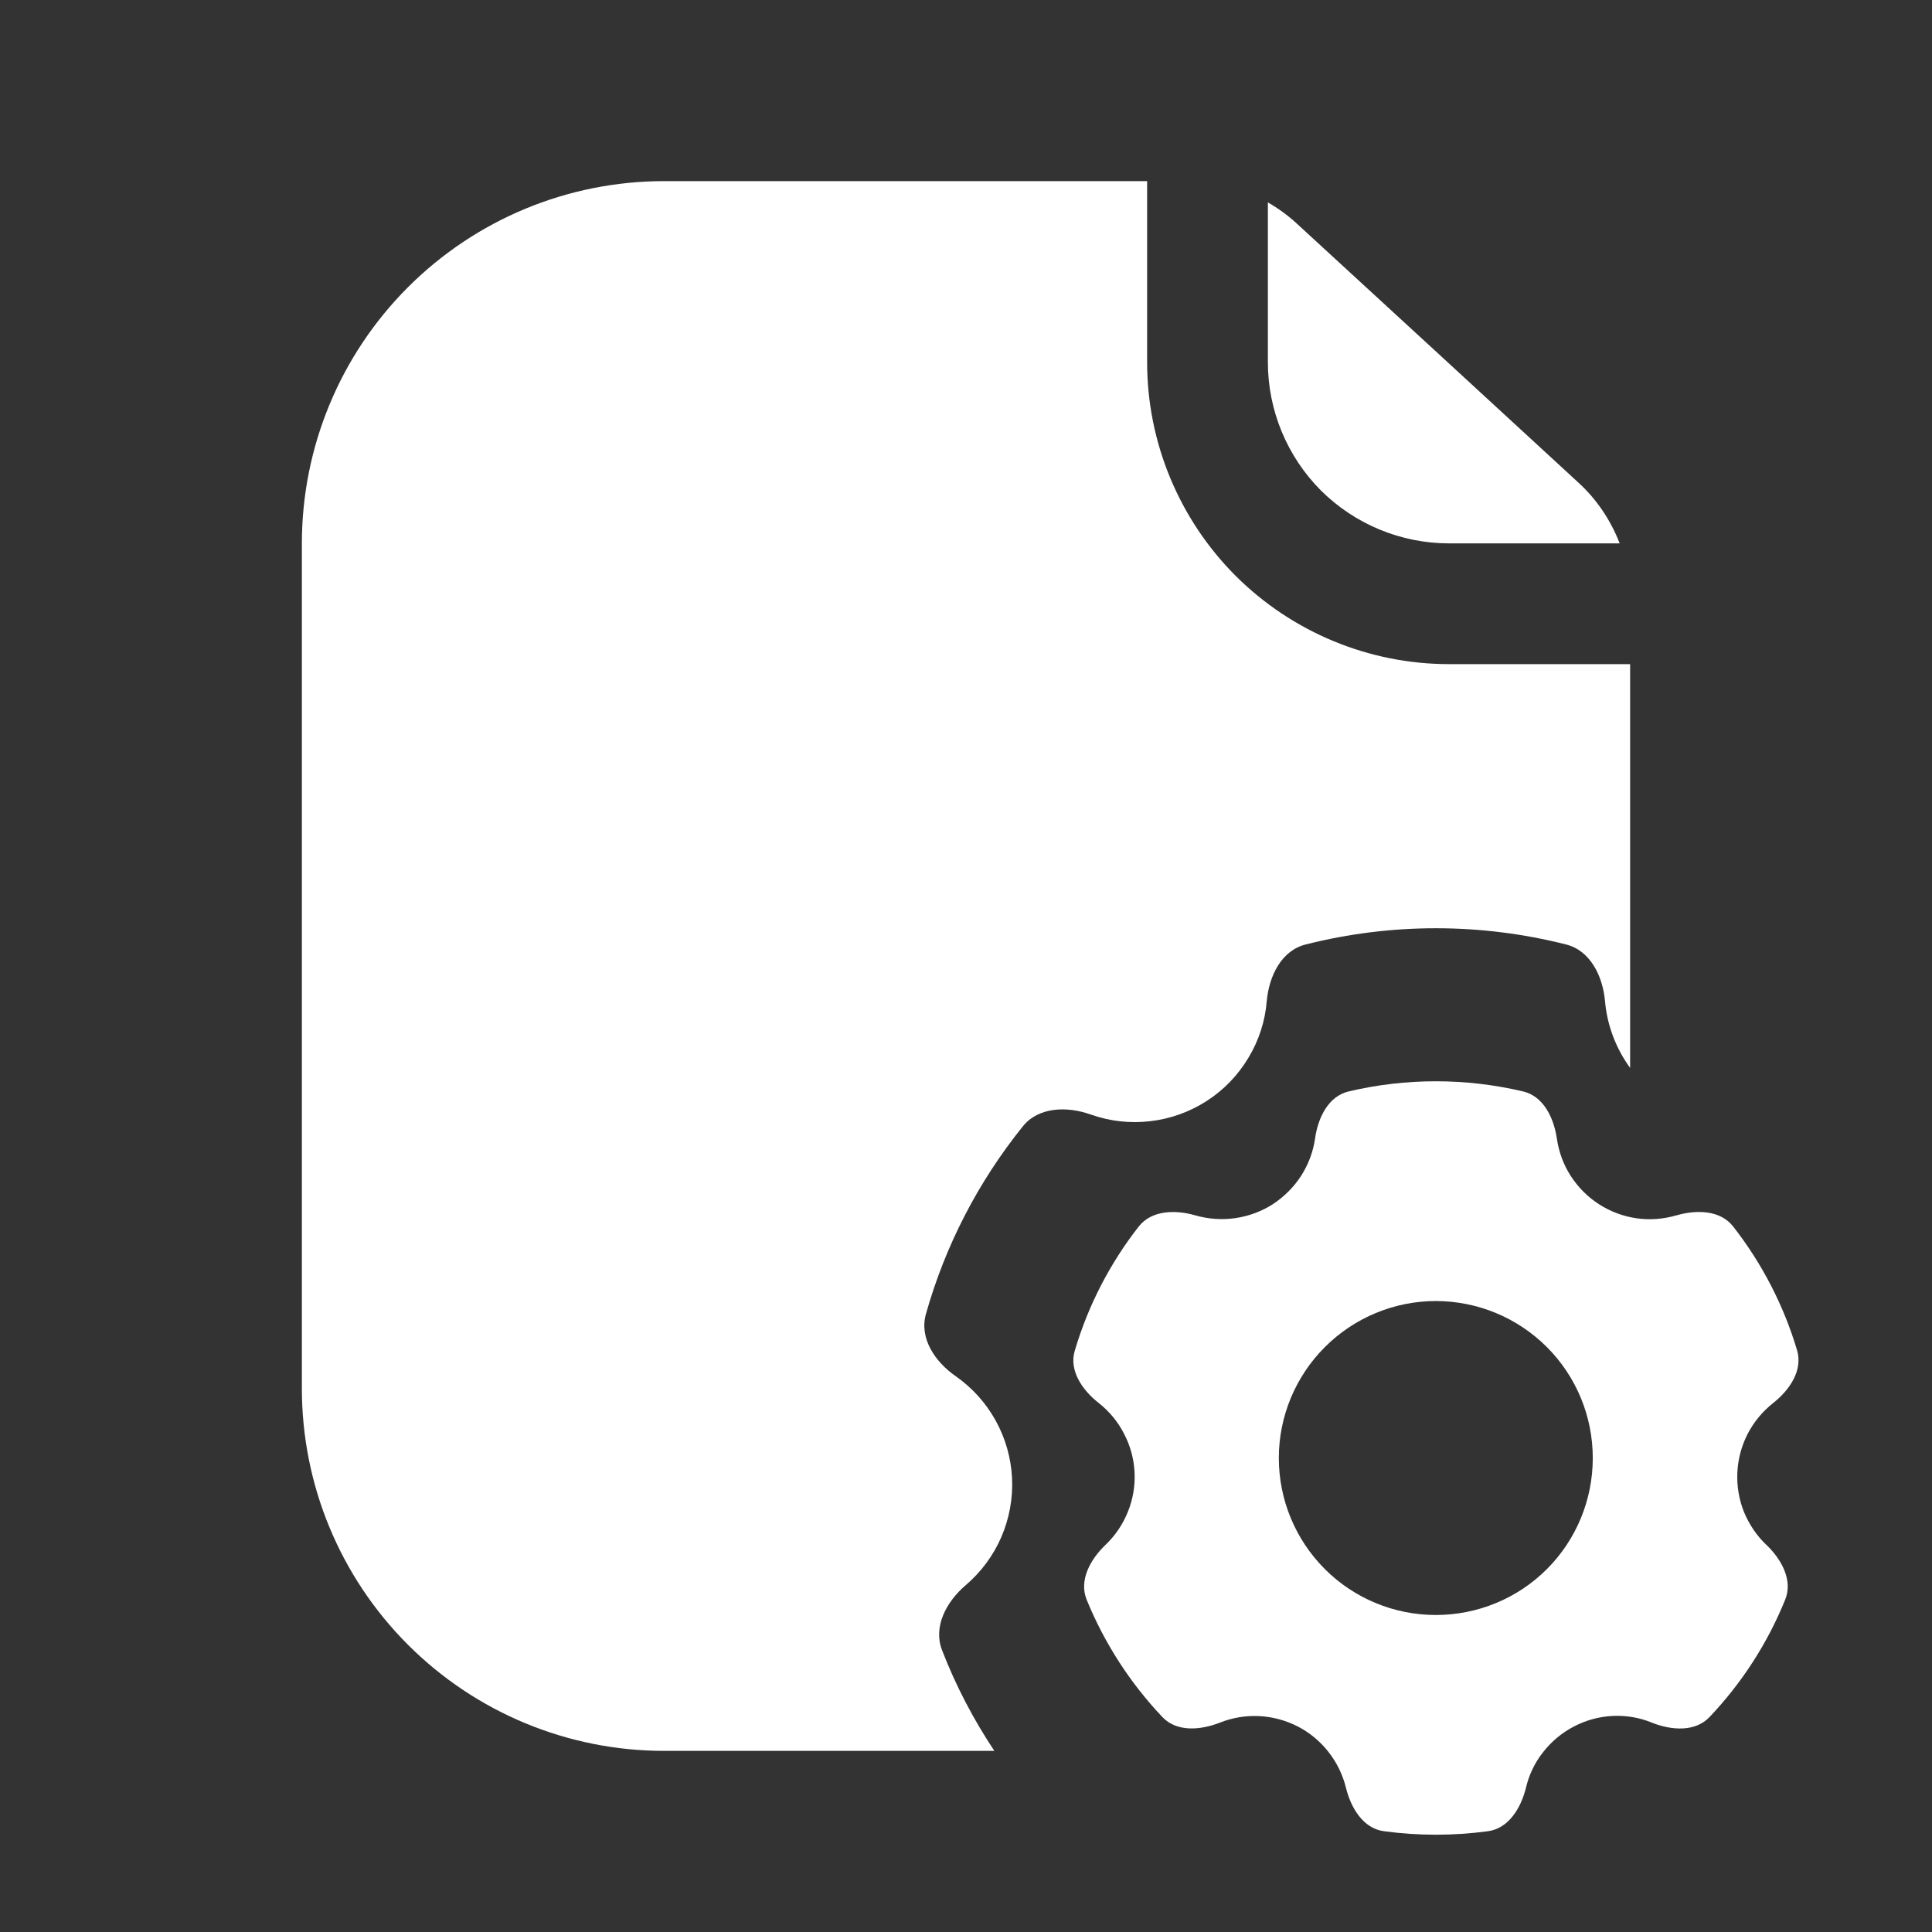<svg width="12" height="12" viewBox="0 0 12 12" fill="none" xmlns="http://www.w3.org/2000/svg">
<rect x="0" y="0" width="12" height="12" fill="#333333" stroke="none"/>
<path fill-rule="evenodd" clip-rule="evenodd" d="M7.125 1.125H4.125C3.528 1.125 2.956 1.362 2.534 1.784C2.112 2.206 1.875 2.778 1.875 3.375V8.625C1.875 9.222 2.112 9.794 2.534 10.216C2.956 10.638 3.528 10.875 4.125 10.875H6.176C6.045 10.678 5.936 10.469 5.851 10.249C5.795 10.103 5.878 9.949 5.997 9.847C6.093 9.765 6.169 9.663 6.219 9.548C6.269 9.432 6.292 9.307 6.286 9.182C6.28 9.056 6.245 8.933 6.184 8.823C6.123 8.713 6.038 8.619 5.935 8.547C5.807 8.458 5.709 8.312 5.751 8.162C5.871 7.736 6.076 7.34 6.353 6.996C6.45 6.875 6.627 6.87 6.773 6.922C6.892 6.964 7.018 6.979 7.143 6.964C7.268 6.95 7.388 6.907 7.494 6.839C7.6 6.771 7.688 6.68 7.753 6.572C7.818 6.465 7.858 6.344 7.868 6.218C7.882 6.063 7.959 5.903 8.111 5.866C8.641 5.732 9.196 5.732 9.726 5.866C9.877 5.903 9.955 6.062 9.969 6.218C9.982 6.367 10.036 6.511 10.125 6.633V4.125H9C8.503 4.125 8.026 3.927 7.674 3.576C7.323 3.224 7.125 2.747 7.125 2.25V1.125ZM7.875 1.257C7.939 1.294 8 1.338 8.055 1.389L8.946 2.208L9.801 2.995C9.917 3.1 10.005 3.232 10.06 3.375H9C8.702 3.375 8.415 3.256 8.204 3.046C7.994 2.835 7.875 2.548 7.875 2.25V1.257Z" fill="white"/>
<path fill-rule="evenodd" clip-rule="evenodd" d="M7.425 7.549C7.301 7.513 7.153 7.516 7.073 7.618C6.896 7.844 6.76 8.105 6.676 8.388C6.638 8.512 6.722 8.634 6.824 8.714C6.89 8.766 6.944 8.831 6.982 8.906C7.021 8.98 7.043 9.062 7.047 9.146C7.051 9.229 7.037 9.313 7.005 9.391C6.974 9.468 6.927 9.538 6.866 9.596C6.772 9.686 6.701 9.815 6.749 9.935C6.86 10.207 7.02 10.454 7.219 10.664C7.308 10.759 7.455 10.747 7.576 10.7C7.653 10.669 7.737 10.655 7.82 10.659C7.904 10.663 7.985 10.685 8.06 10.723C8.134 10.761 8.199 10.815 8.251 10.881C8.303 10.947 8.34 11.023 8.36 11.104C8.391 11.23 8.467 11.357 8.596 11.374C8.81 11.403 9.027 11.403 9.242 11.374C9.37 11.357 9.447 11.23 9.478 11.104C9.497 11.023 9.534 10.946 9.586 10.881C9.638 10.815 9.703 10.761 9.777 10.723C9.852 10.684 9.933 10.662 10.017 10.658C10.1 10.654 10.184 10.668 10.261 10.7C10.382 10.748 10.53 10.759 10.619 10.664C10.818 10.454 10.978 10.208 11.088 9.936C11.137 9.816 11.066 9.686 10.972 9.596C10.911 9.539 10.864 9.468 10.832 9.391C10.801 9.313 10.787 9.229 10.791 9.146C10.795 9.062 10.817 8.98 10.855 8.906C10.894 8.831 10.948 8.766 11.014 8.714C11.115 8.634 11.199 8.512 11.162 8.387C11.079 8.108 10.944 7.847 10.765 7.618C10.684 7.515 10.537 7.513 10.412 7.549C10.332 7.572 10.248 7.579 10.165 7.567C10.082 7.555 10.002 7.525 9.932 7.48C9.862 7.435 9.802 7.375 9.756 7.304C9.711 7.234 9.682 7.155 9.67 7.072C9.651 6.943 9.587 6.809 9.46 6.779C9.104 6.695 8.733 6.695 8.377 6.779C8.25 6.809 8.186 6.943 8.168 7.072C8.156 7.155 8.126 7.234 8.081 7.304C8.035 7.375 7.975 7.434 7.905 7.48C7.835 7.525 7.755 7.554 7.673 7.566C7.59 7.578 7.505 7.572 7.425 7.549ZM8.918 10.031C9.177 10.031 9.425 9.929 9.608 9.746C9.791 9.563 9.893 9.315 9.893 9.056C9.893 8.798 9.791 8.55 9.608 8.367C9.425 8.184 9.177 8.081 8.918 8.081C8.66 8.081 8.412 8.184 8.229 8.367C8.046 8.55 7.943 8.798 7.943 9.056C7.943 9.315 8.046 9.563 8.229 9.746C8.412 9.929 8.66 10.031 8.918 10.031Z" fill="white"/>
</svg>
